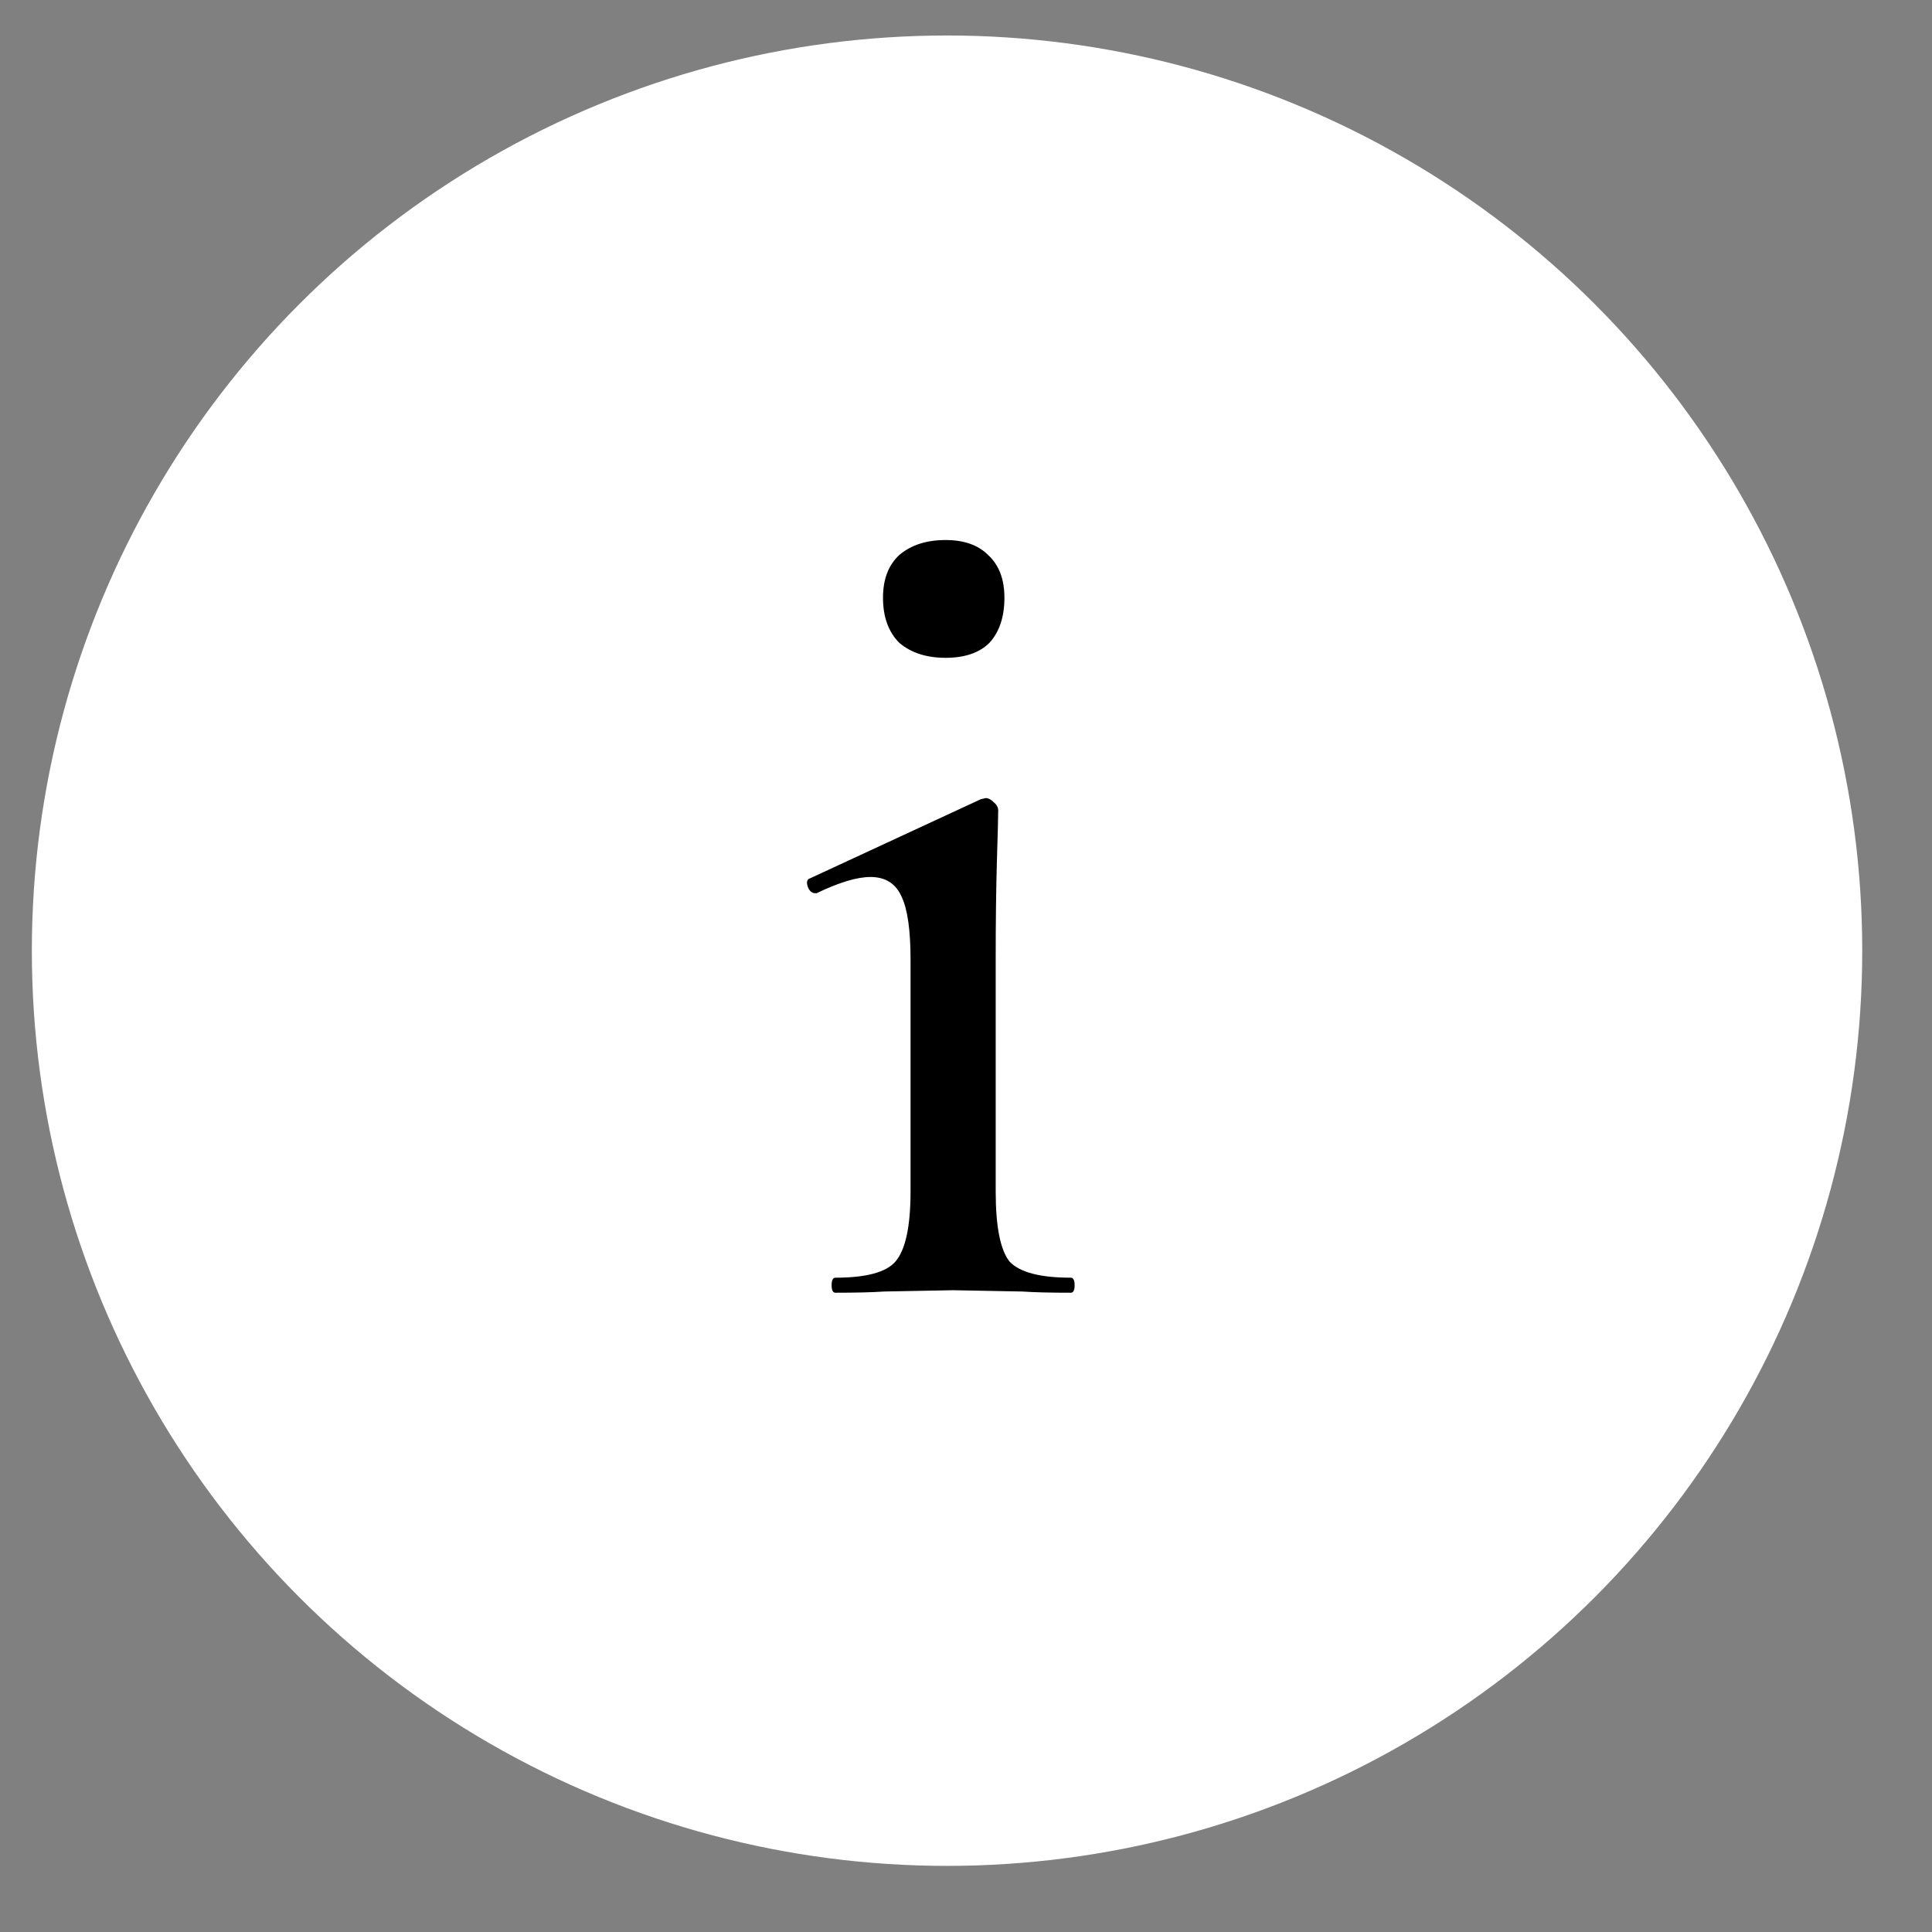 <?xml version="1.0" encoding="UTF-8"?> <svg xmlns="http://www.w3.org/2000/svg" width="27" height="27" viewBox="0 0 27 27" fill="none"><rect x="0" y="0" width="27" height="27" fill="#808080" stroke="none"/><circle cx="13.235" cy="13.286" r="12.79" fill="white"></circle><path d="M11.675 18.066C11.64 18.066 11.622 18.031 11.622 17.961C11.622 17.891 11.64 17.856 11.675 17.856C12.106 17.856 12.386 17.78 12.515 17.629C12.655 17.465 12.725 17.139 12.725 16.649V13.411C12.725 13.002 12.684 12.711 12.602 12.536C12.521 12.349 12.375 12.256 12.165 12.256C11.978 12.256 11.727 12.331 11.412 12.483H11.395C11.348 12.483 11.313 12.454 11.29 12.396C11.266 12.326 11.278 12.285 11.325 12.273L13.705 11.17L13.775 11.153C13.81 11.153 13.845 11.17 13.88 11.205C13.927 11.24 13.95 11.281 13.95 11.328C13.95 11.41 13.944 11.643 13.932 12.028C13.921 12.413 13.915 12.868 13.915 13.393V16.649C13.915 17.139 13.979 17.465 14.107 17.629C14.248 17.78 14.533 17.856 14.965 17.856C15 17.856 15.018 17.891 15.018 17.961C15.018 18.031 15 18.066 14.965 18.066C14.685 18.066 14.458 18.061 14.283 18.049L13.32 18.031L12.357 18.049C12.182 18.061 11.955 18.066 11.675 18.066ZM13.215 9.193C12.947 9.193 12.731 9.123 12.567 8.983C12.416 8.831 12.34 8.621 12.34 8.353C12.34 8.096 12.416 7.897 12.567 7.757C12.731 7.617 12.947 7.547 13.215 7.547C13.472 7.547 13.67 7.617 13.81 7.757C13.962 7.897 14.037 8.096 14.037 8.353C14.037 8.621 13.967 8.831 13.828 8.983C13.688 9.123 13.483 9.193 13.215 9.193Z" fill="black"></path></svg> 